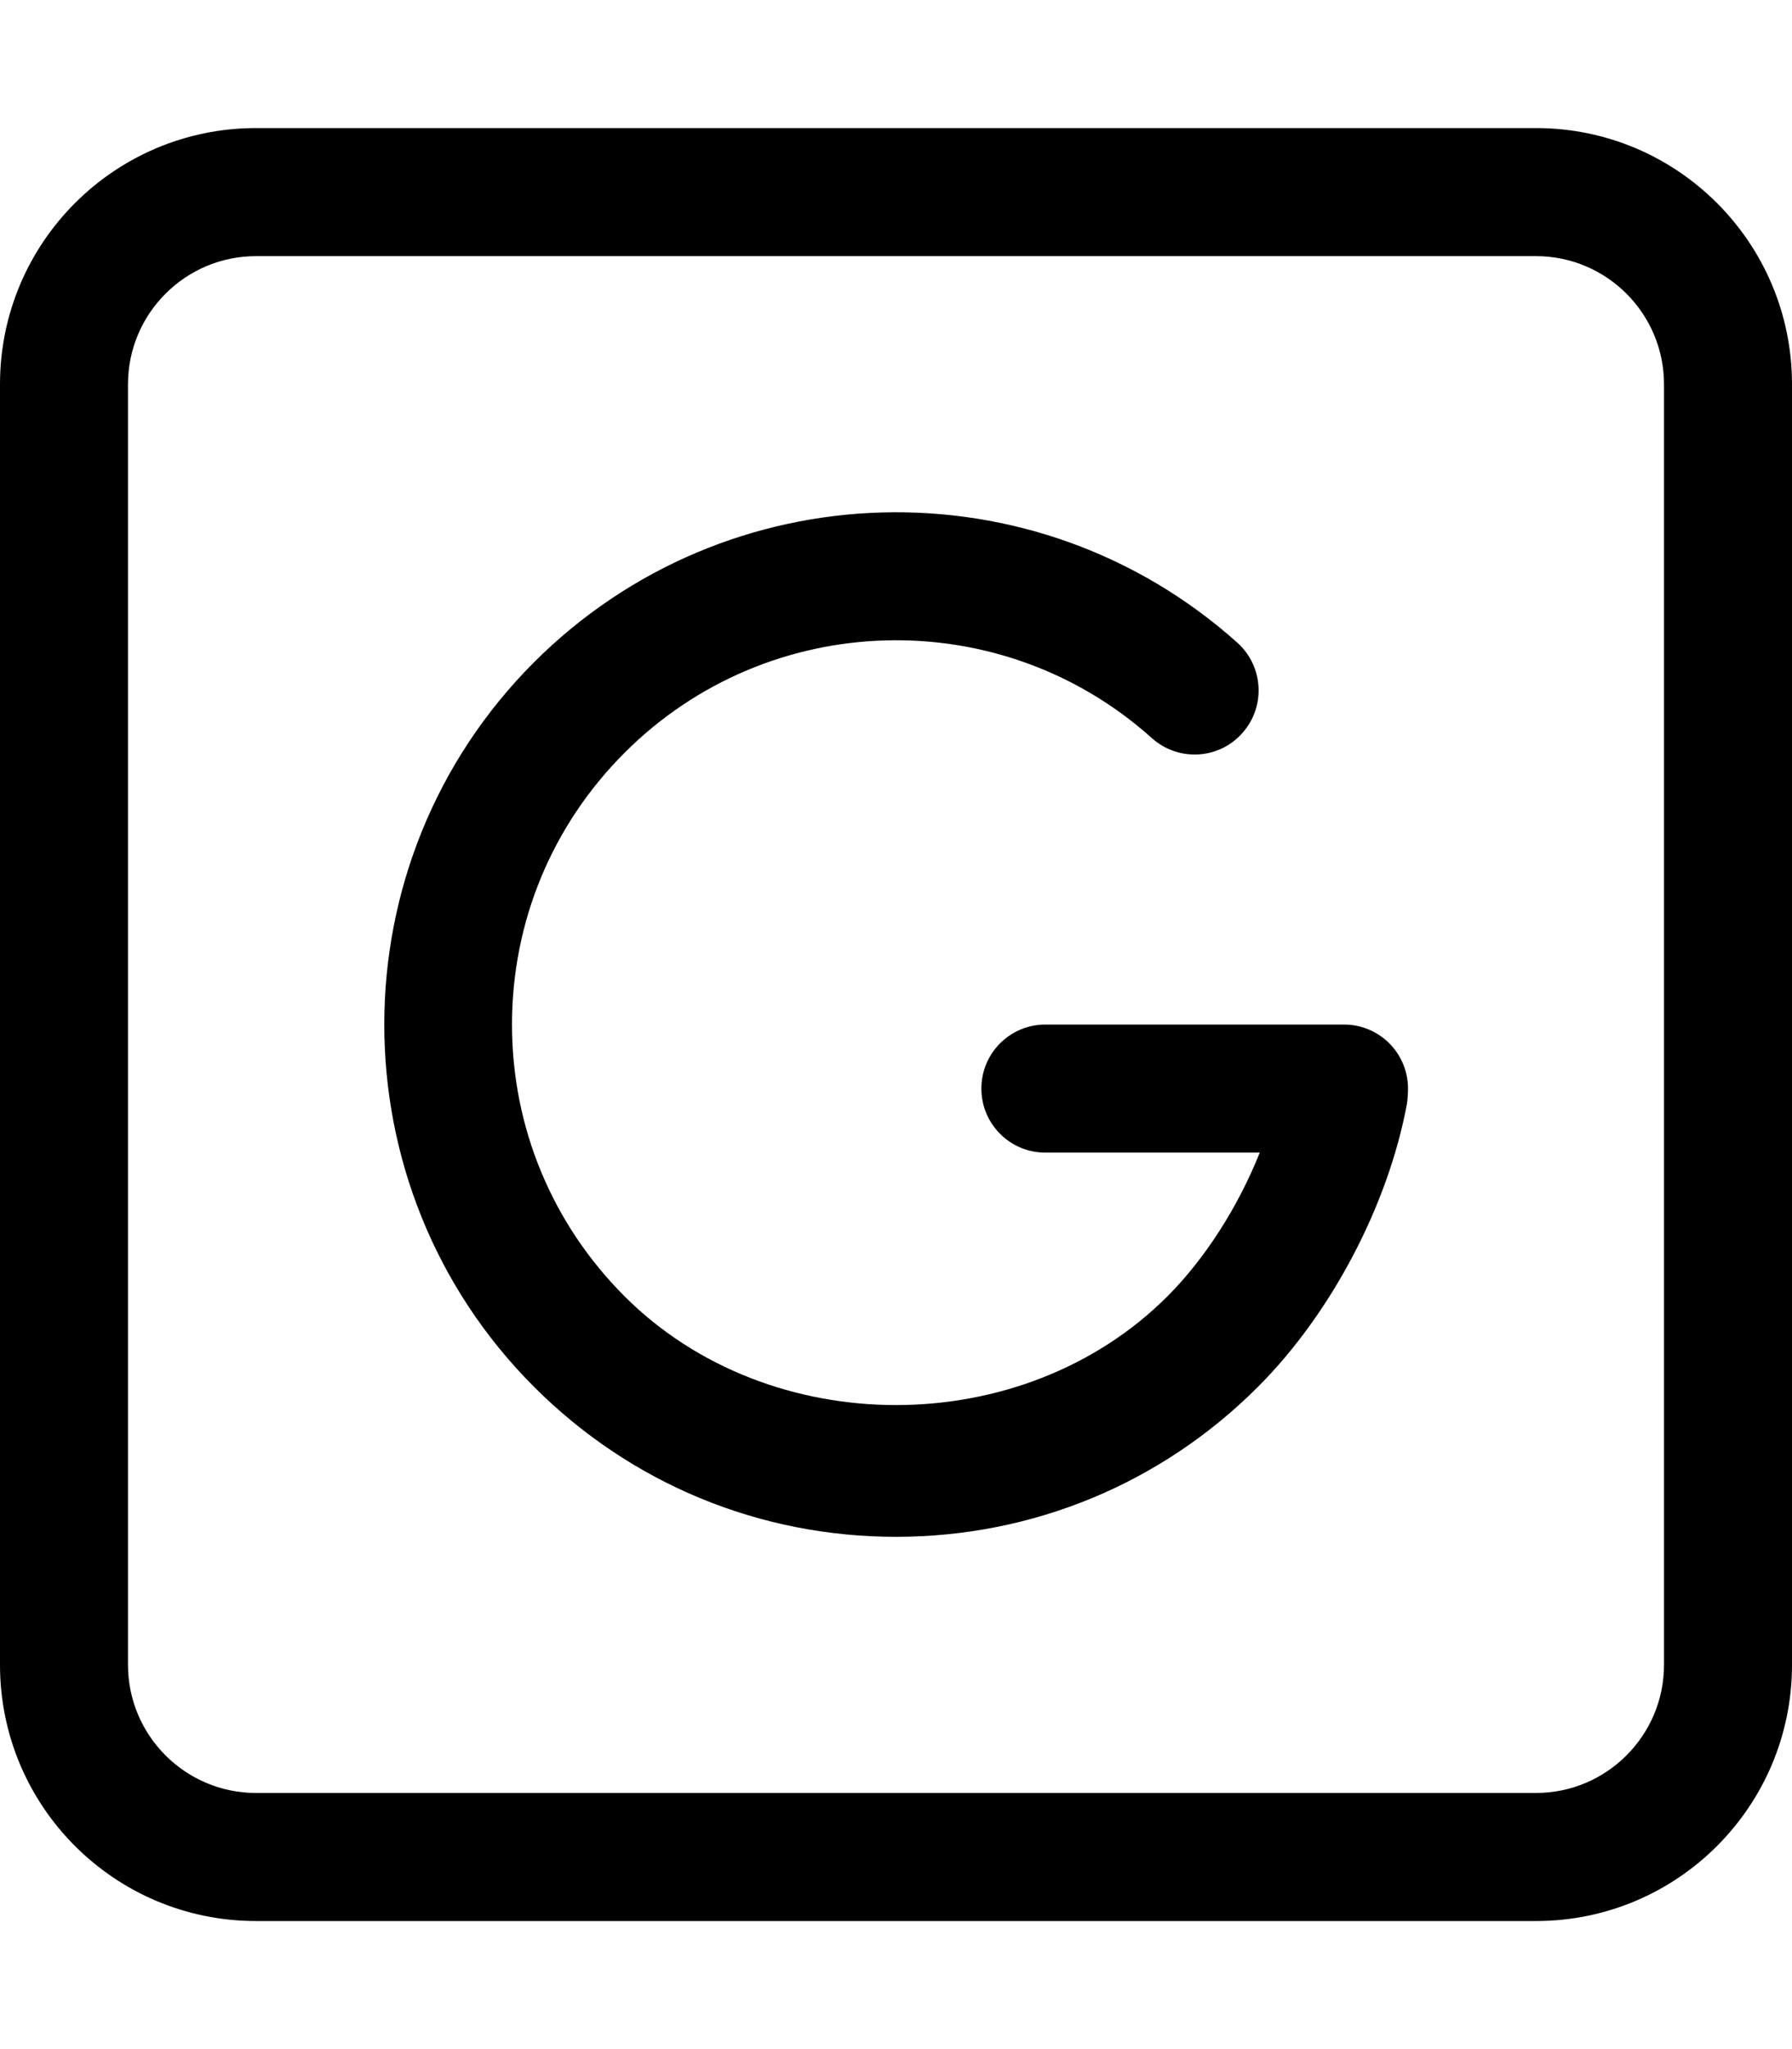 <svg xmlns="http://www.w3.org/2000/svg" viewBox="0 0 448 512"><!-- Font Awesome Pro 6.0.0-alpha2 by @fontawesome - https://fontawesome.com License - https://fontawesome.com/license (Commercial License) --><path d="M336 256H261.344C252.5 256 245.344 263.156 245.344 272S252.5 288 261.344 288H314.938C309.594 301.406 301.344 314.422 291.875 323.891C255.625 360.141 192.375 360.141 156.125 323.891C138 305.75 128 281.641 128 256S138 206.25 156.125 188.109C192.125 152.063 250.125 150.469 287.969 184.438C294.562 190.328 304.687 189.813 310.562 183.188C316.469 176.609 315.906 166.5 309.344 160.594C258.75 115.297 181.531 117.469 133.5 165.484C83.594 215.391 83.594 296.609 133.5 346.516C157.656 370.688 189.812 384 224 384S290.344 370.688 314.5 346.516C332.781 328.234 347.062 301.125 351.75 275.734C351.906 274.781 352 272.969 352 272C352 263.156 344.844 256 336 256ZM384 32H64C28.654 32 0 60.654 0 96V416C0 451.346 28.654 480 64 480H384C419.346 480 448 451.346 448 416V96C448 60.654 419.346 32 384 32ZM416 416C416 433.645 401.645 448 384 448H64C46.355 448 32 433.645 32 416V96C32 78.355 46.355 64 64 64H384C401.645 64 416 78.355 416 96V416Z"/></svg>